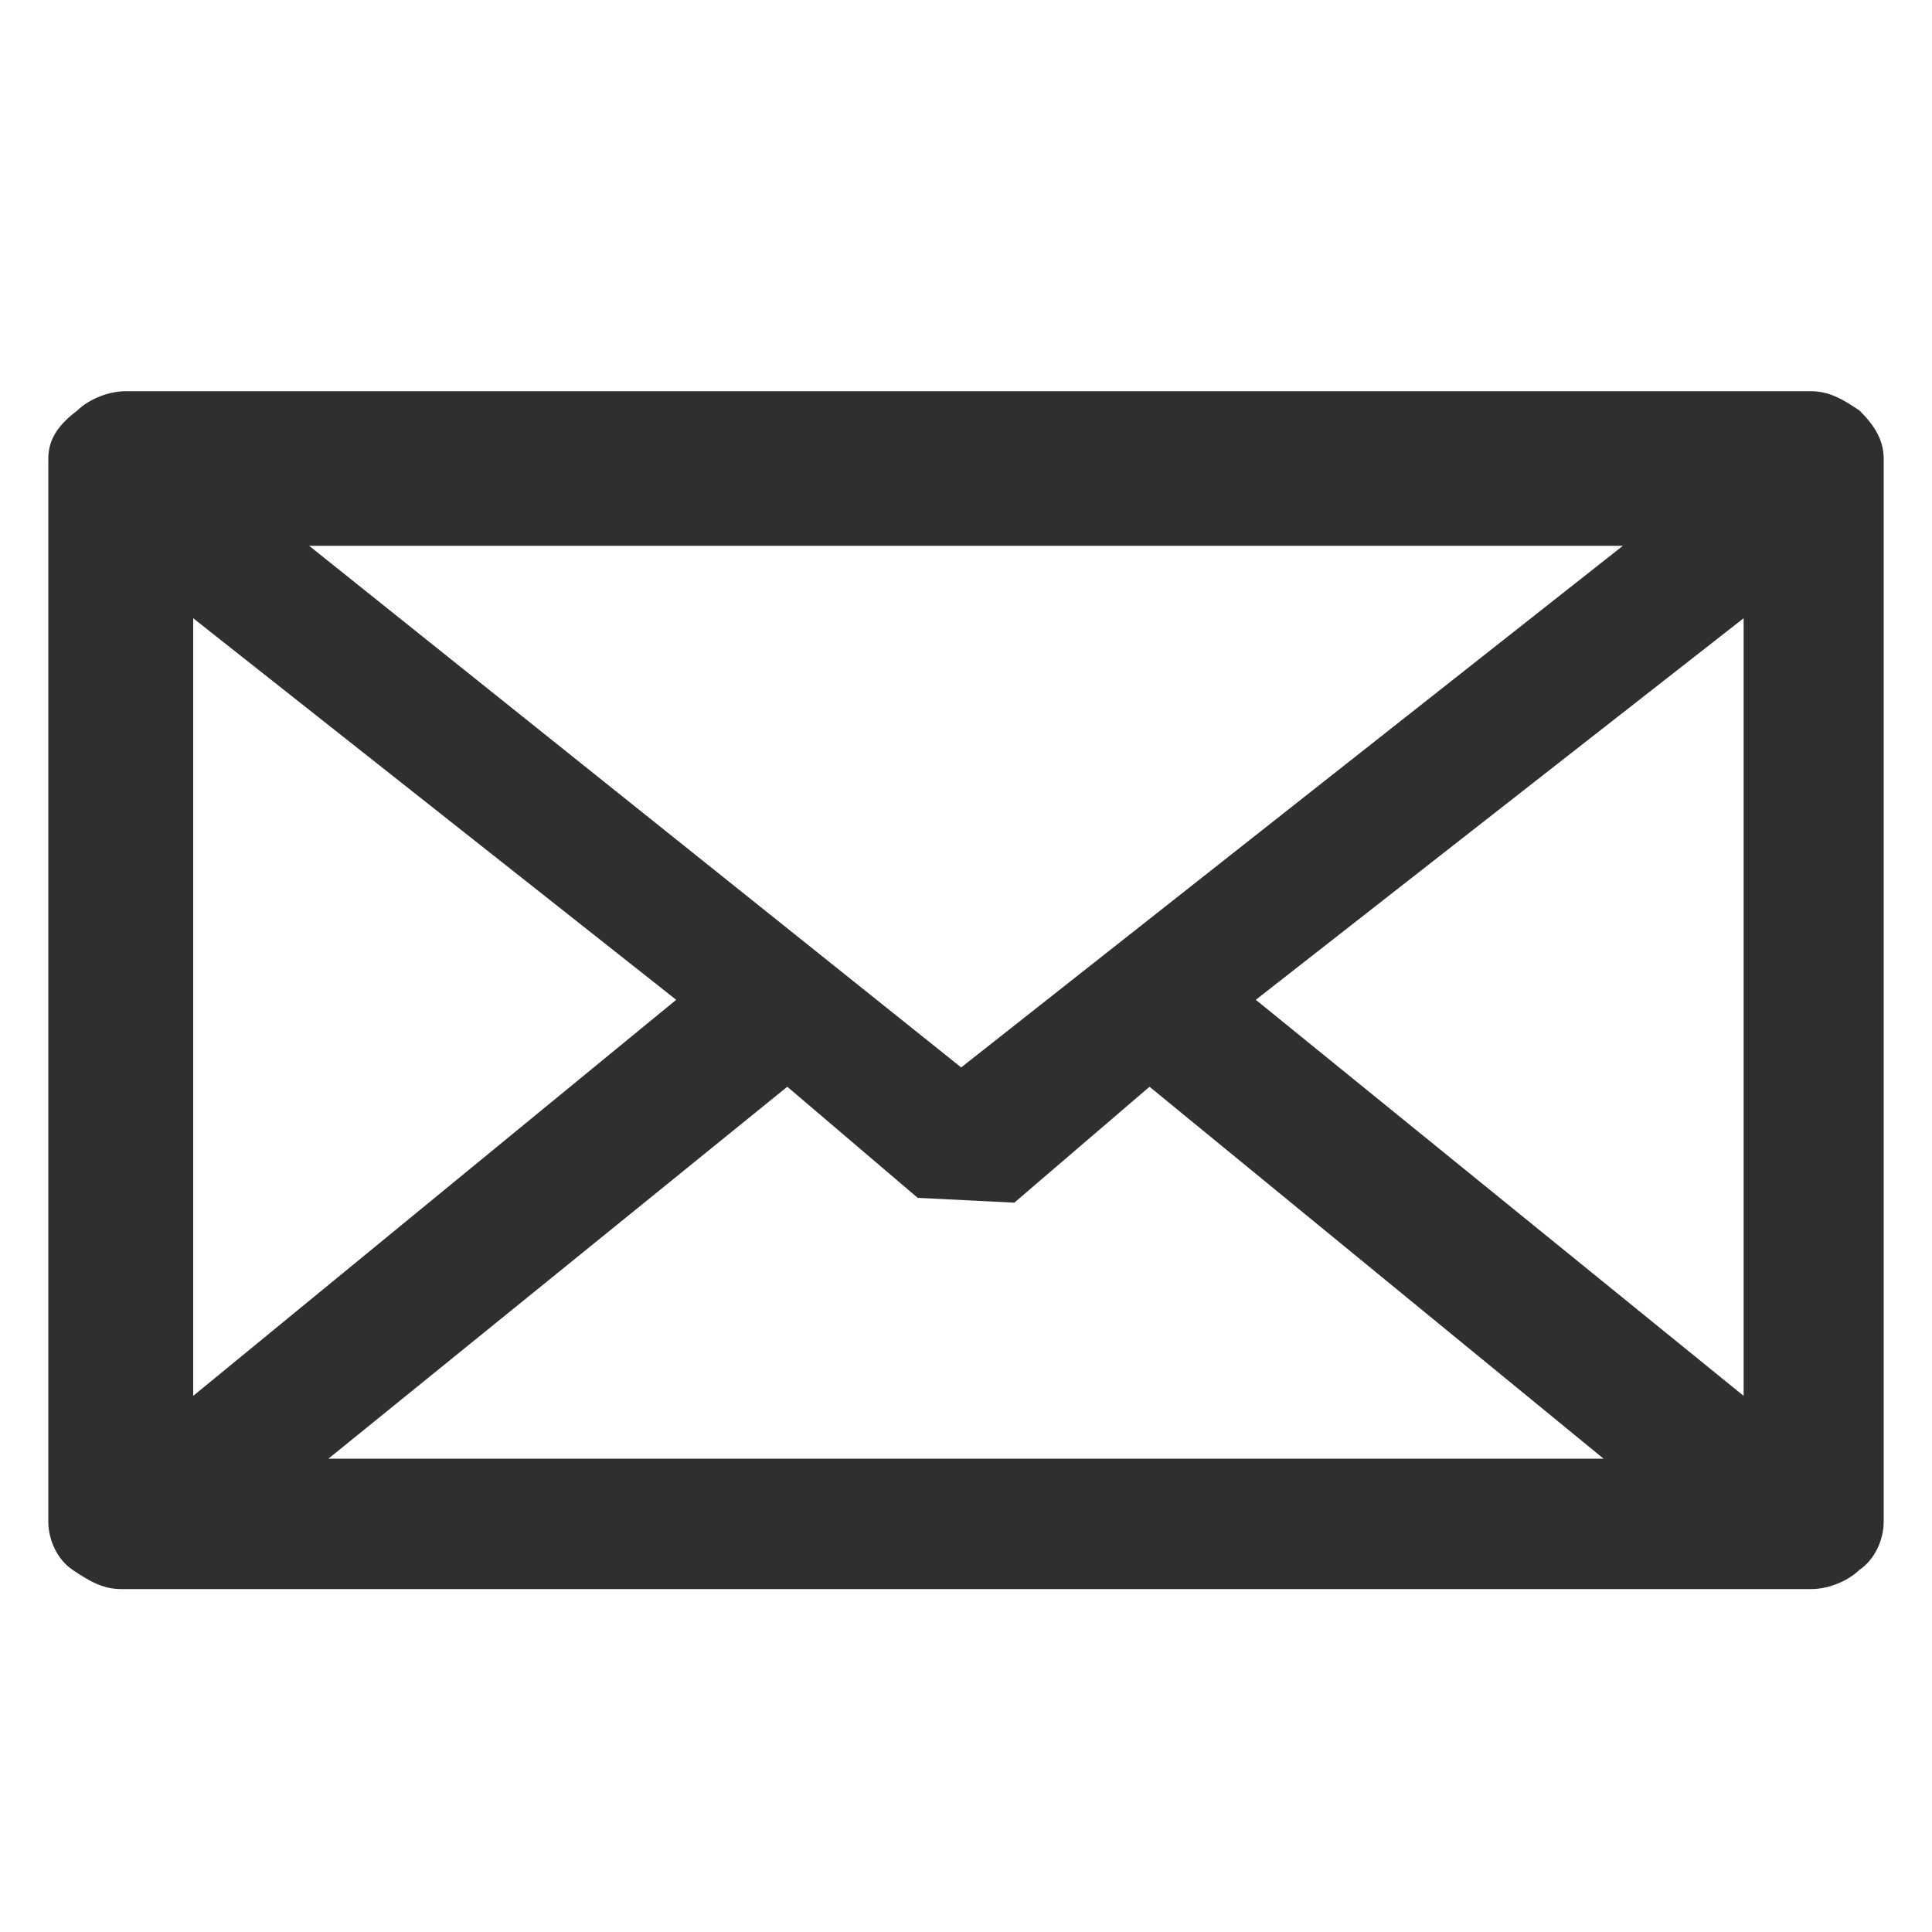 <?xml version="1.0" encoding="utf-8"?>
<!-- Generator: Adobe Illustrator 25.4.1, SVG Export Plug-In . SVG Version: 6.00 Build 0)  -->
<svg version="1.1" id="Layer_1" xmlns="http://www.w3.org/2000/svg" xmlns:xlink="http://www.w3.org/1999/xlink" x="0px" y="0px"
	 viewBox="0 0 40 40" style="enable-background:new 0 0 40 40;" xml:space="preserve">
<g>
	<path style="fill: #2f2f2f;" d="M37.5,8.1c0.4,0,0.7,0.2,1,0.4c0.3,0.3,0.5,0.6,0.5,1v22c0,0.4-0.2,0.8-0.5,1c-0.2,0.2-0.6,0.4-1,0.4h-35
		c-0.4,0-0.7-0.2-1-0.4S1,31.9,1,31.5v-22c0-0.4,0.2-0.7,0.6-1c0.2-0.2,0.6-0.4,1-0.4H37.5z M14,20.7L4,12.8v16.1L14,20.7z
		 M33.6,11.3H6.4l13.5,10.8L33.6,11.3z M23.8,22.5L21,24.9l-2-0.1l-2.7-2.3l-9.5,7.7h26.4L23.8,22.5z M26,20.7l10.1,8.2V12.8
		L26,20.7z"/>
</g>
</svg>
